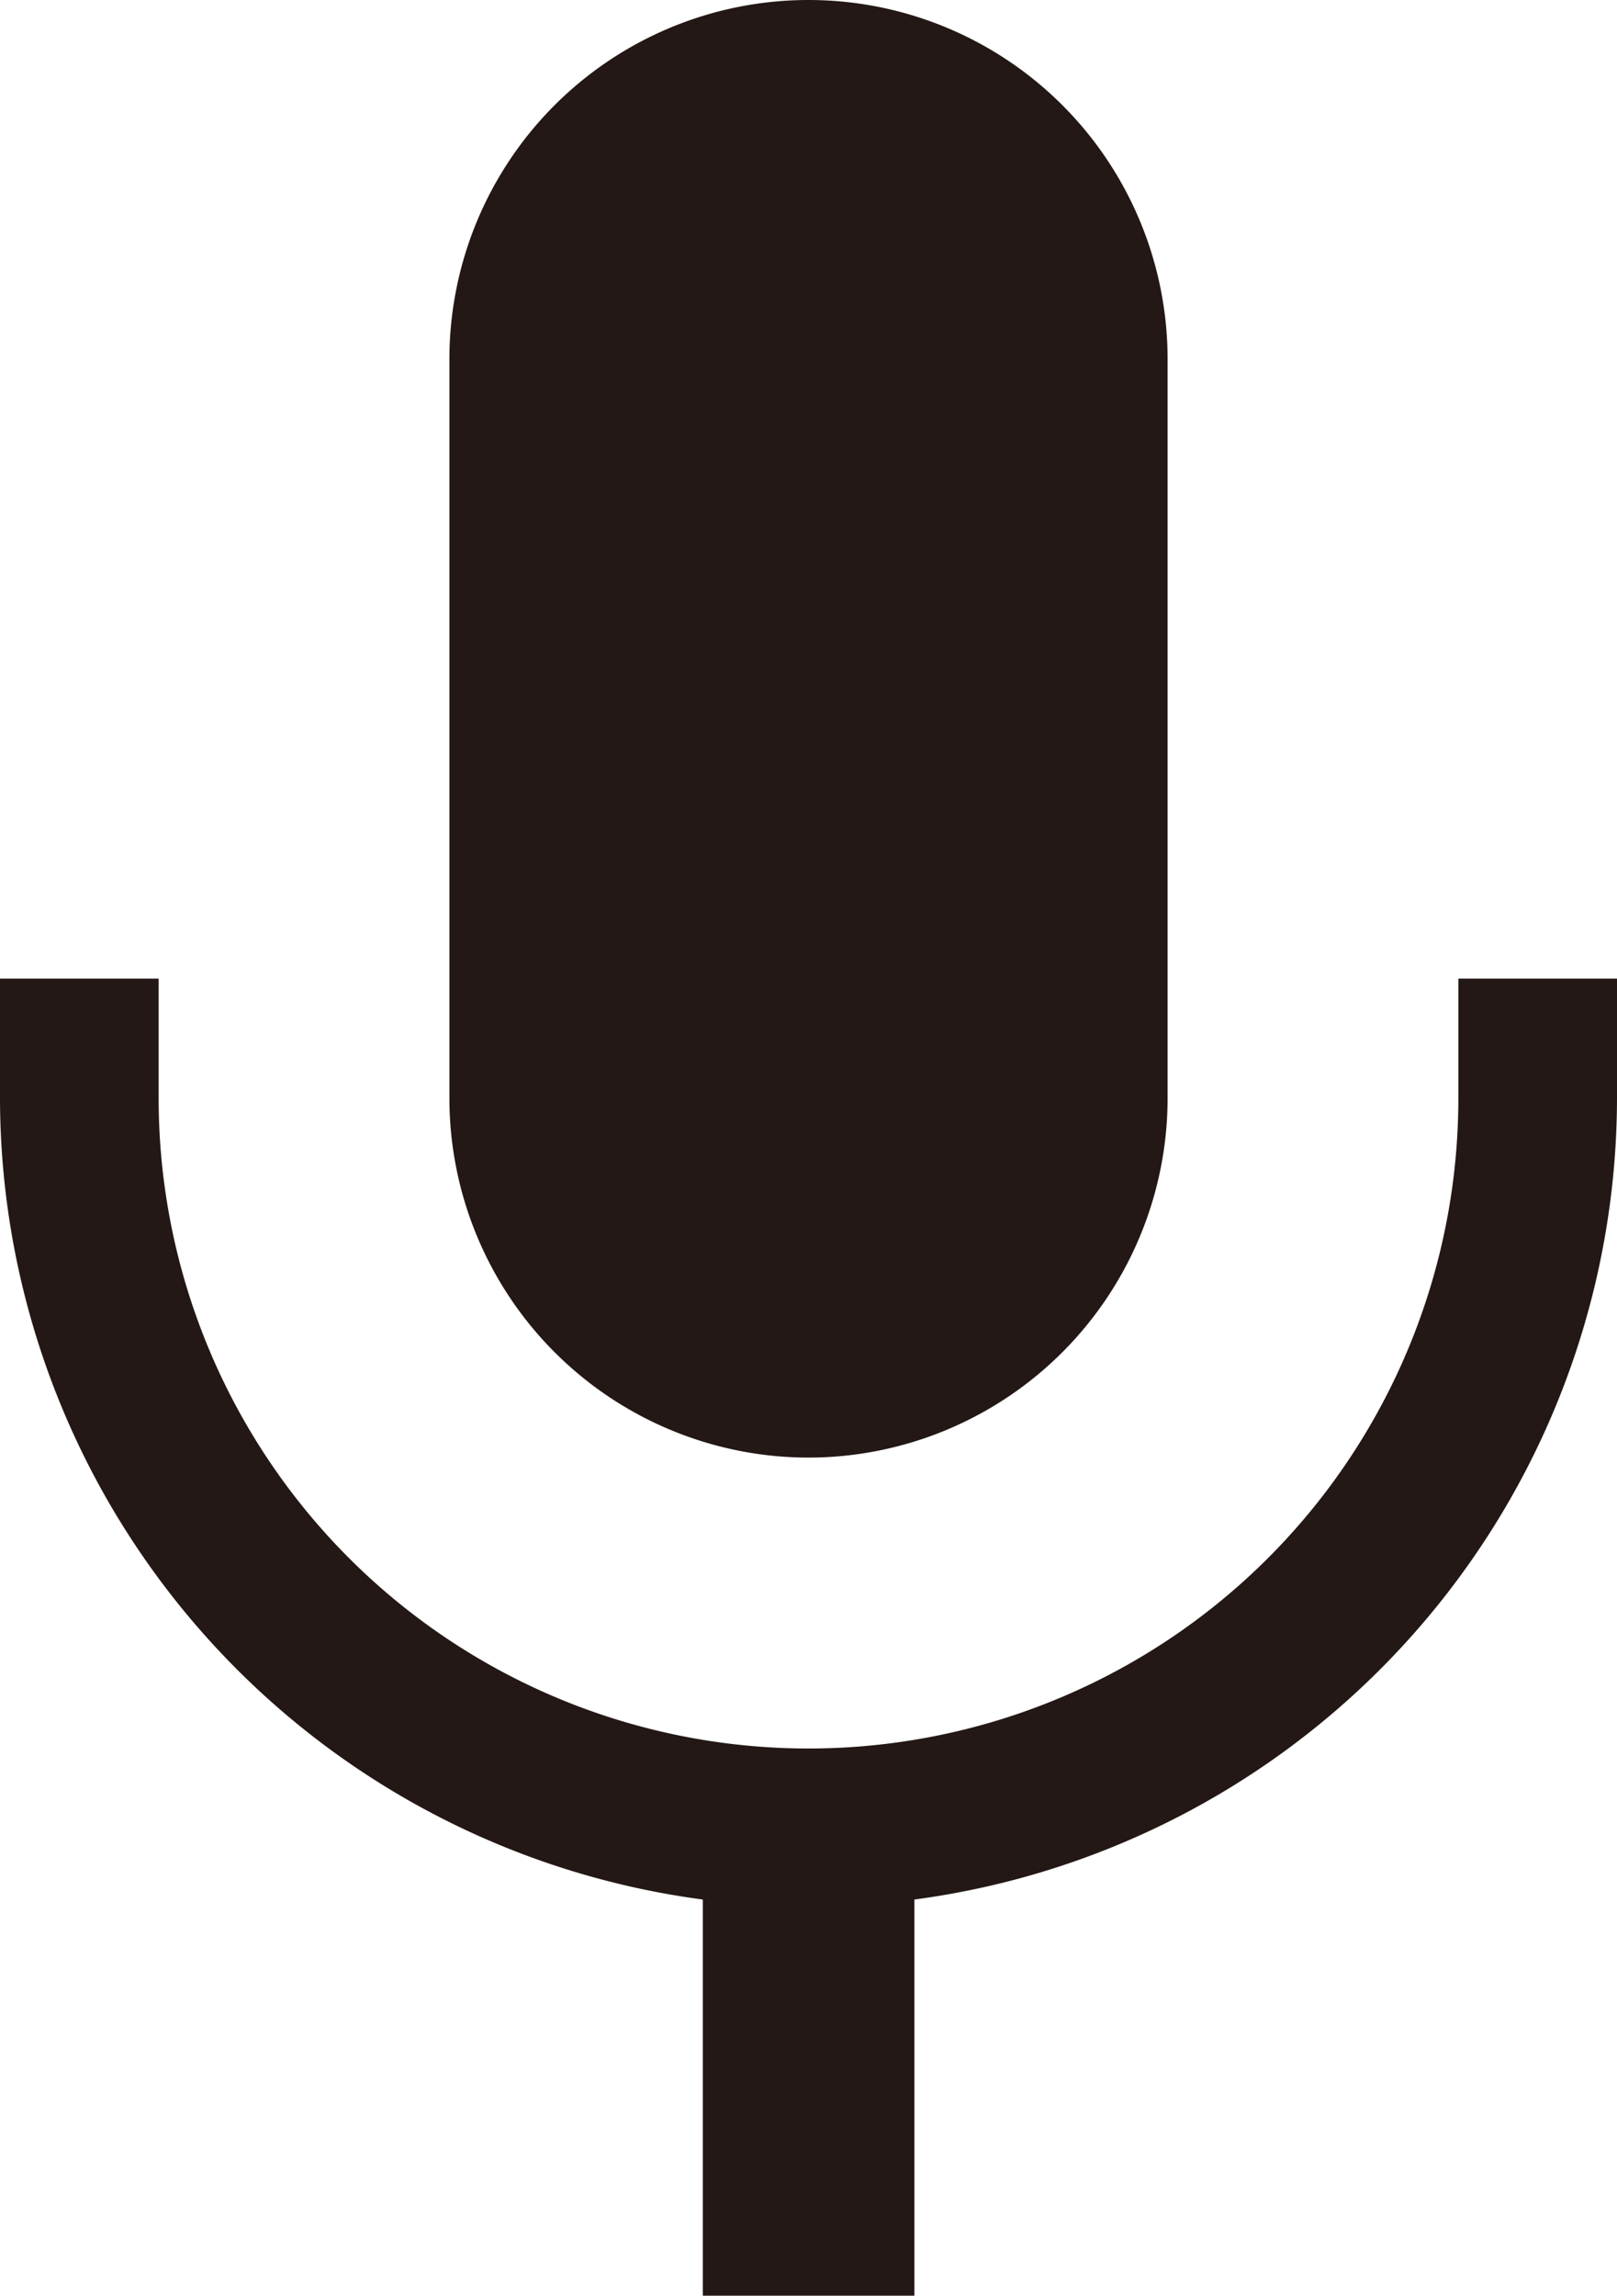 <svg xmlns="http://www.w3.org/2000/svg" viewBox="0 0 9.866 14"><defs><style>.cls-1{fill:#231815;}</style></defs><g id="レイヤー_2" data-name="レイヤー 2"><g id="レイヤー_1-2" data-name="レイヤー 1"><path class="cls-1" d="M8.898,5.968v.73a3.965,3.965,0,0,1-7.93,0V5.968H0v.73a4.937,4.937,0,0,0,4.288,4.886V14H5.579V11.584A4.936,4.936,0,0,0,9.866,6.698V5.968Z"/><path class="cls-1" d="M4.933,8.889a2.193,2.193,0,0,0,2.191-2.191V2.191a2.191,2.191,0,1,0-4.382,0V6.698A2.193,2.193,0,0,0,4.933,8.889Z"/></g></g></svg>